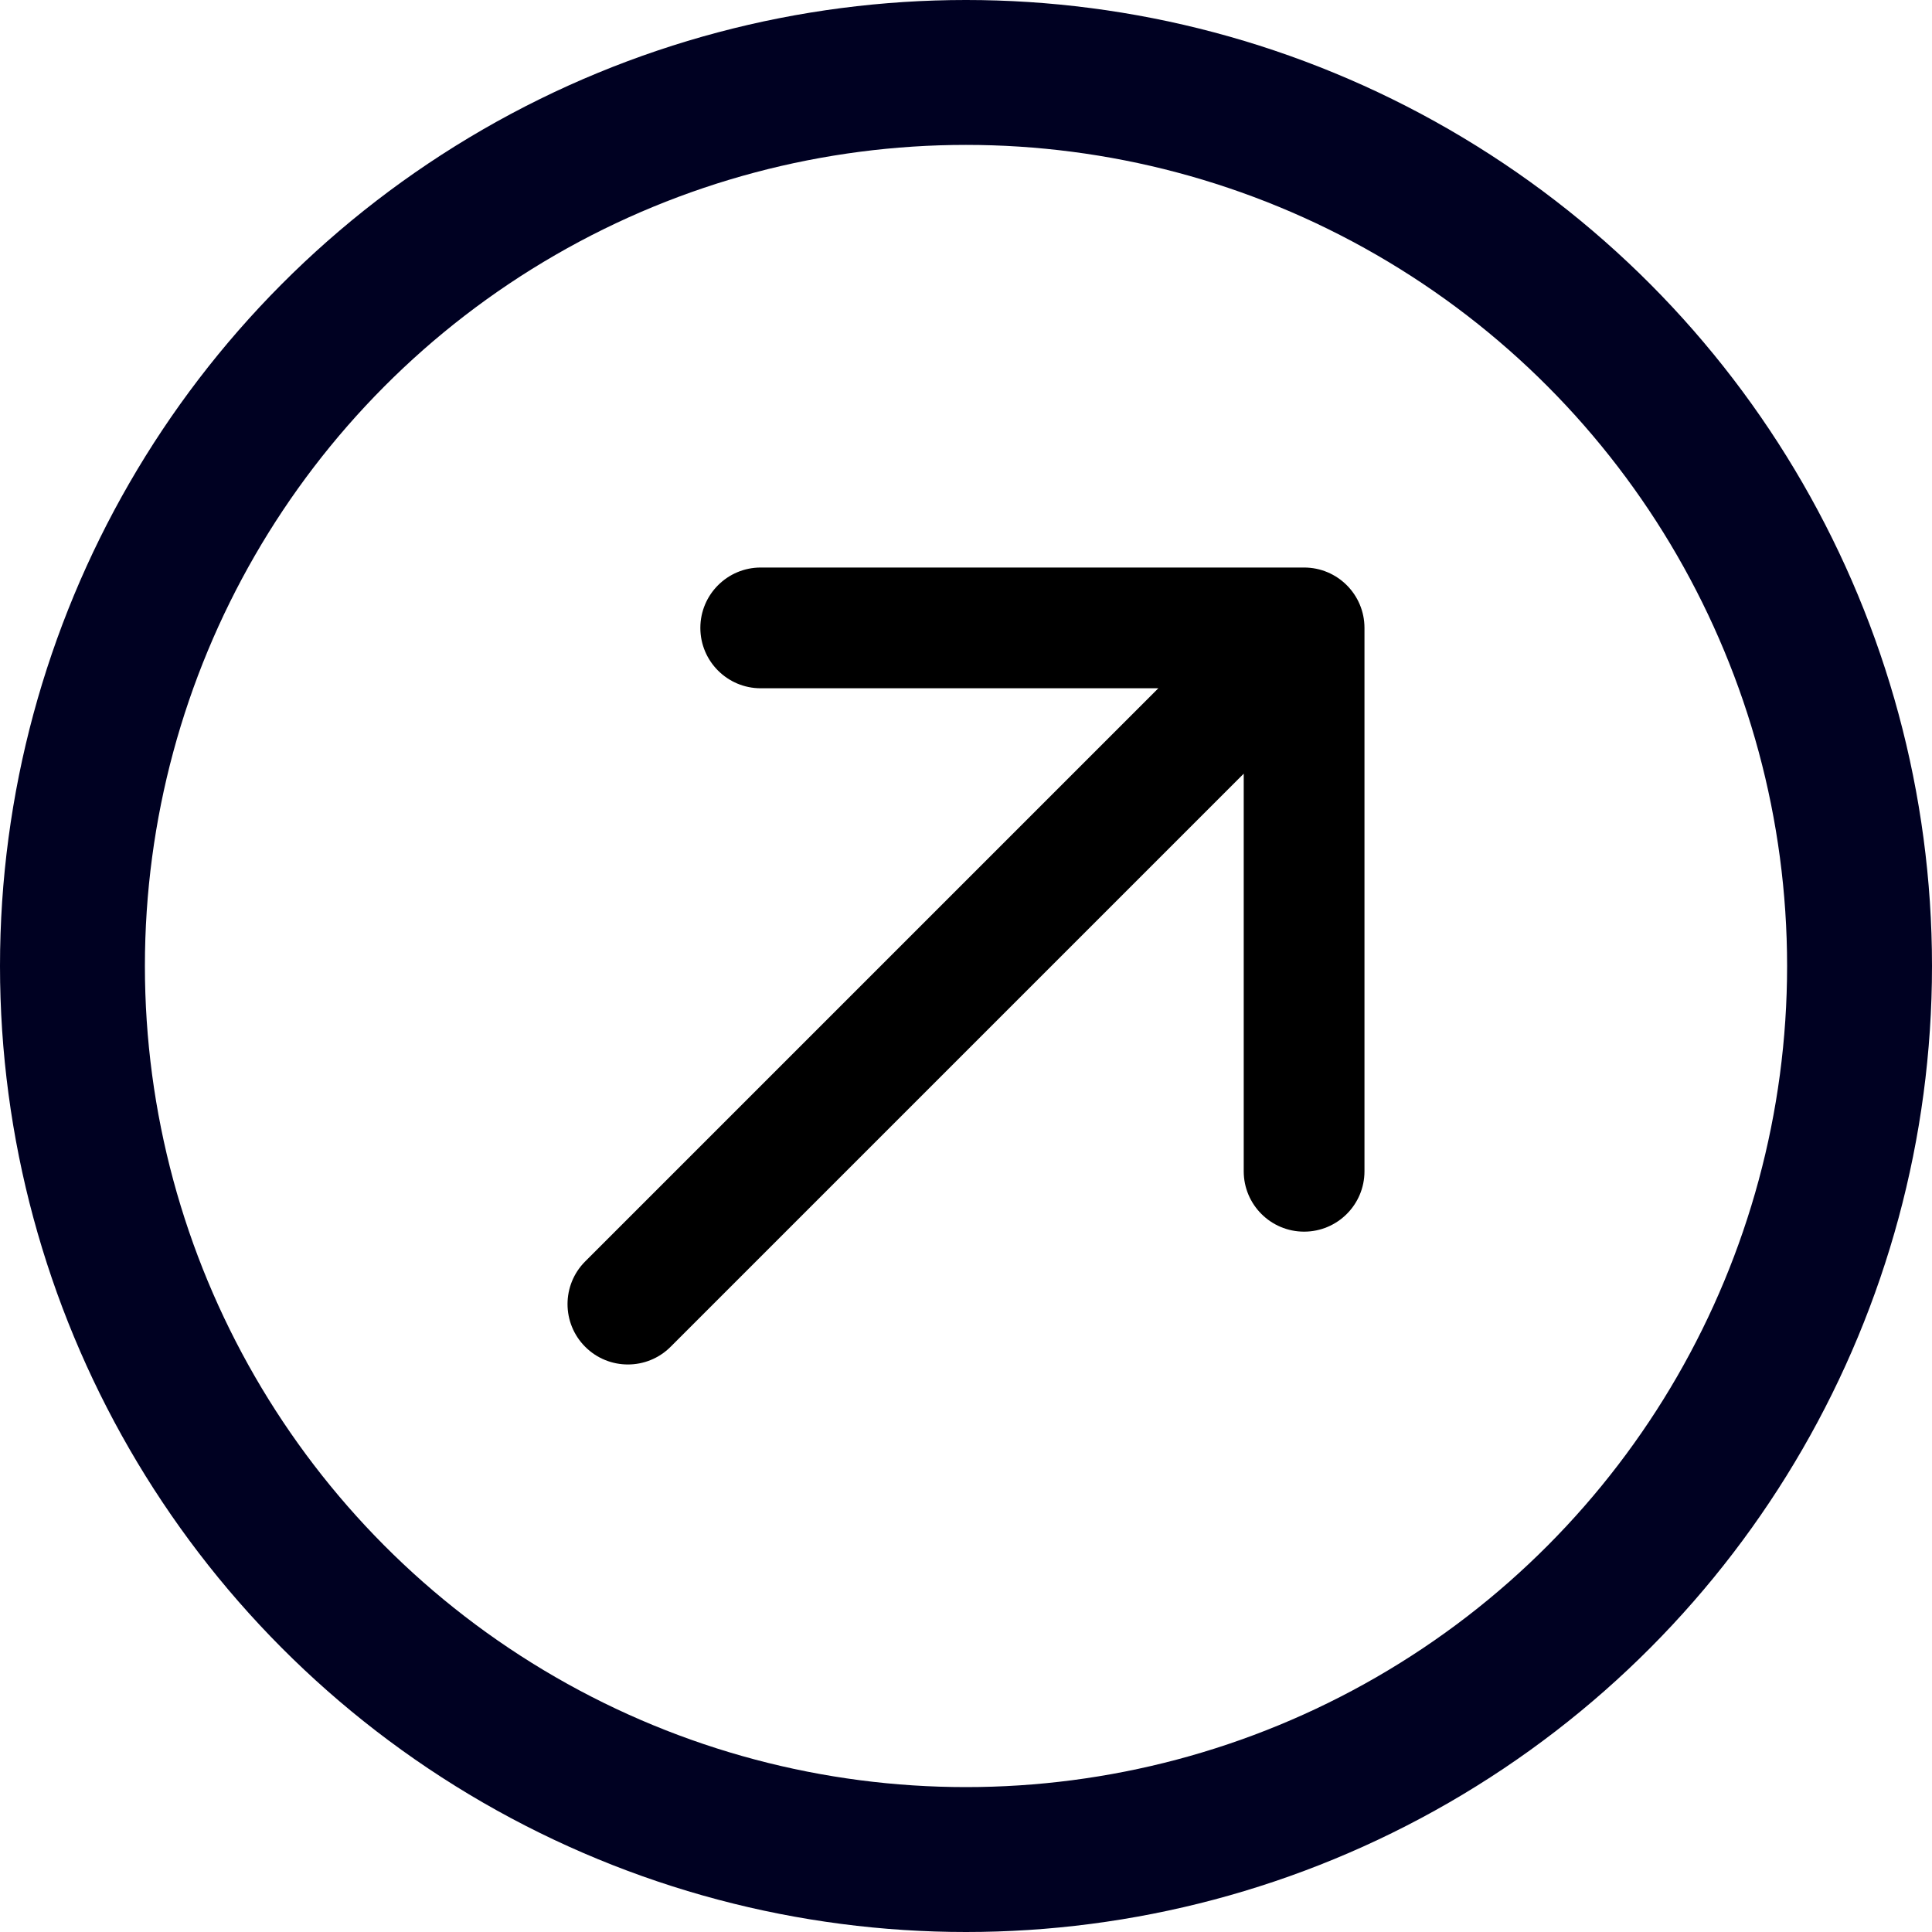 <svg width="40" height="40" viewBox="0 0 40 40" fill="none" xmlns="http://www.w3.org/2000/svg">
<circle cx="20" cy="20" r="18.5" stroke="#000122" stroke-width="3"/>
<path d="M12.116 26.116C11.628 26.604 11.628 27.396 12.116 27.884C12.604 28.372 13.396 28.372 13.884 27.884L12.116 26.116ZM28.25 13C28.25 12.31 27.69 11.75 27 11.75L15.75 11.75C15.06 11.75 14.5 12.31 14.5 13C14.5 13.69 15.06 14.25 15.75 14.25H25.75V24.25C25.75 24.94 26.31 25.5 27 25.5C27.69 25.5 28.25 24.94 28.25 24.25L28.25 13ZM13.884 27.884L27.884 13.884L26.116 12.116L12.116 26.116L13.884 27.884Z" fill="black"/>
</svg>
